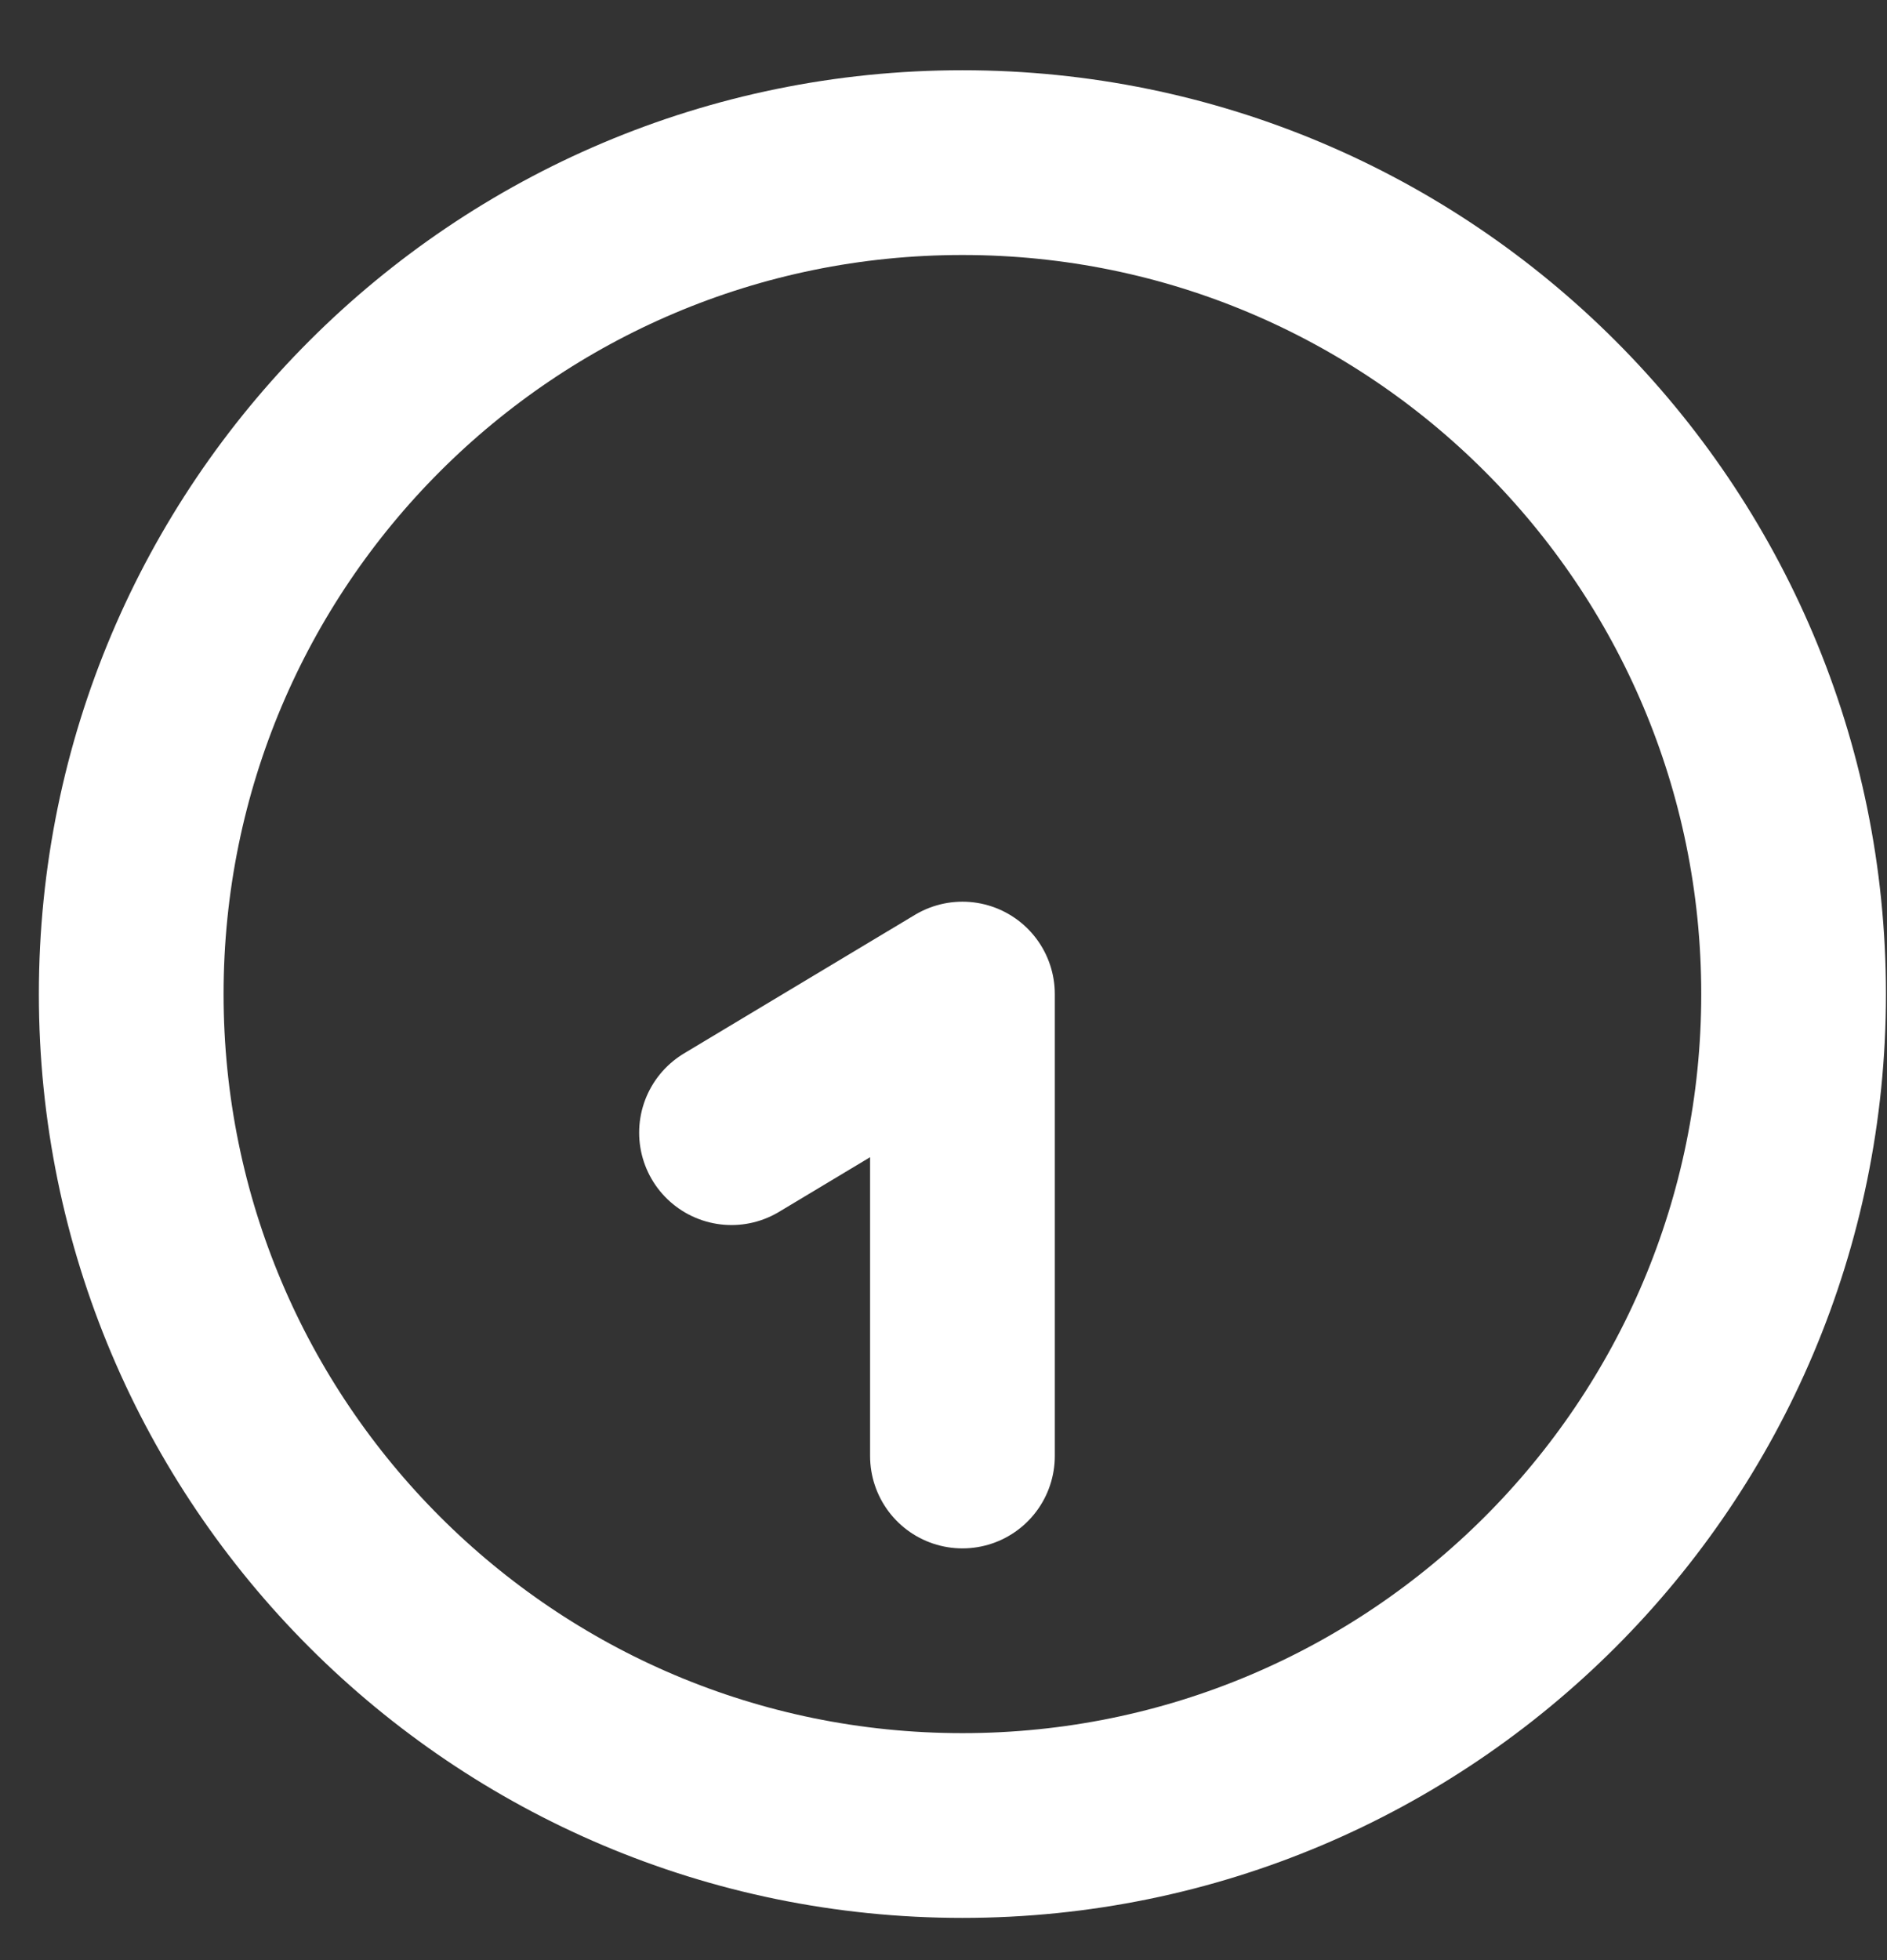<svg width="26" height="27" viewBox="0 0 26 27" fill="none" xmlns="http://www.w3.org/2000/svg">
<rect x="0" y="0" width="26" height="27" fill="#333333" stroke="none"/>
<path d="M13.261 20.056V13.693L10.079 15.602M24.713 13.693C24.713 20.018 19.586 25.146 13.261 25.146C6.935 25.146 1.808 20.018 1.808 13.693C1.808 7.368 6.935 2.24 13.261 2.24C19.586 2.24 24.713 7.368 24.713 13.693Z" stroke="white" stroke-width="2.545" stroke-linecap="round" stroke-linejoin="round"/>
</svg>
